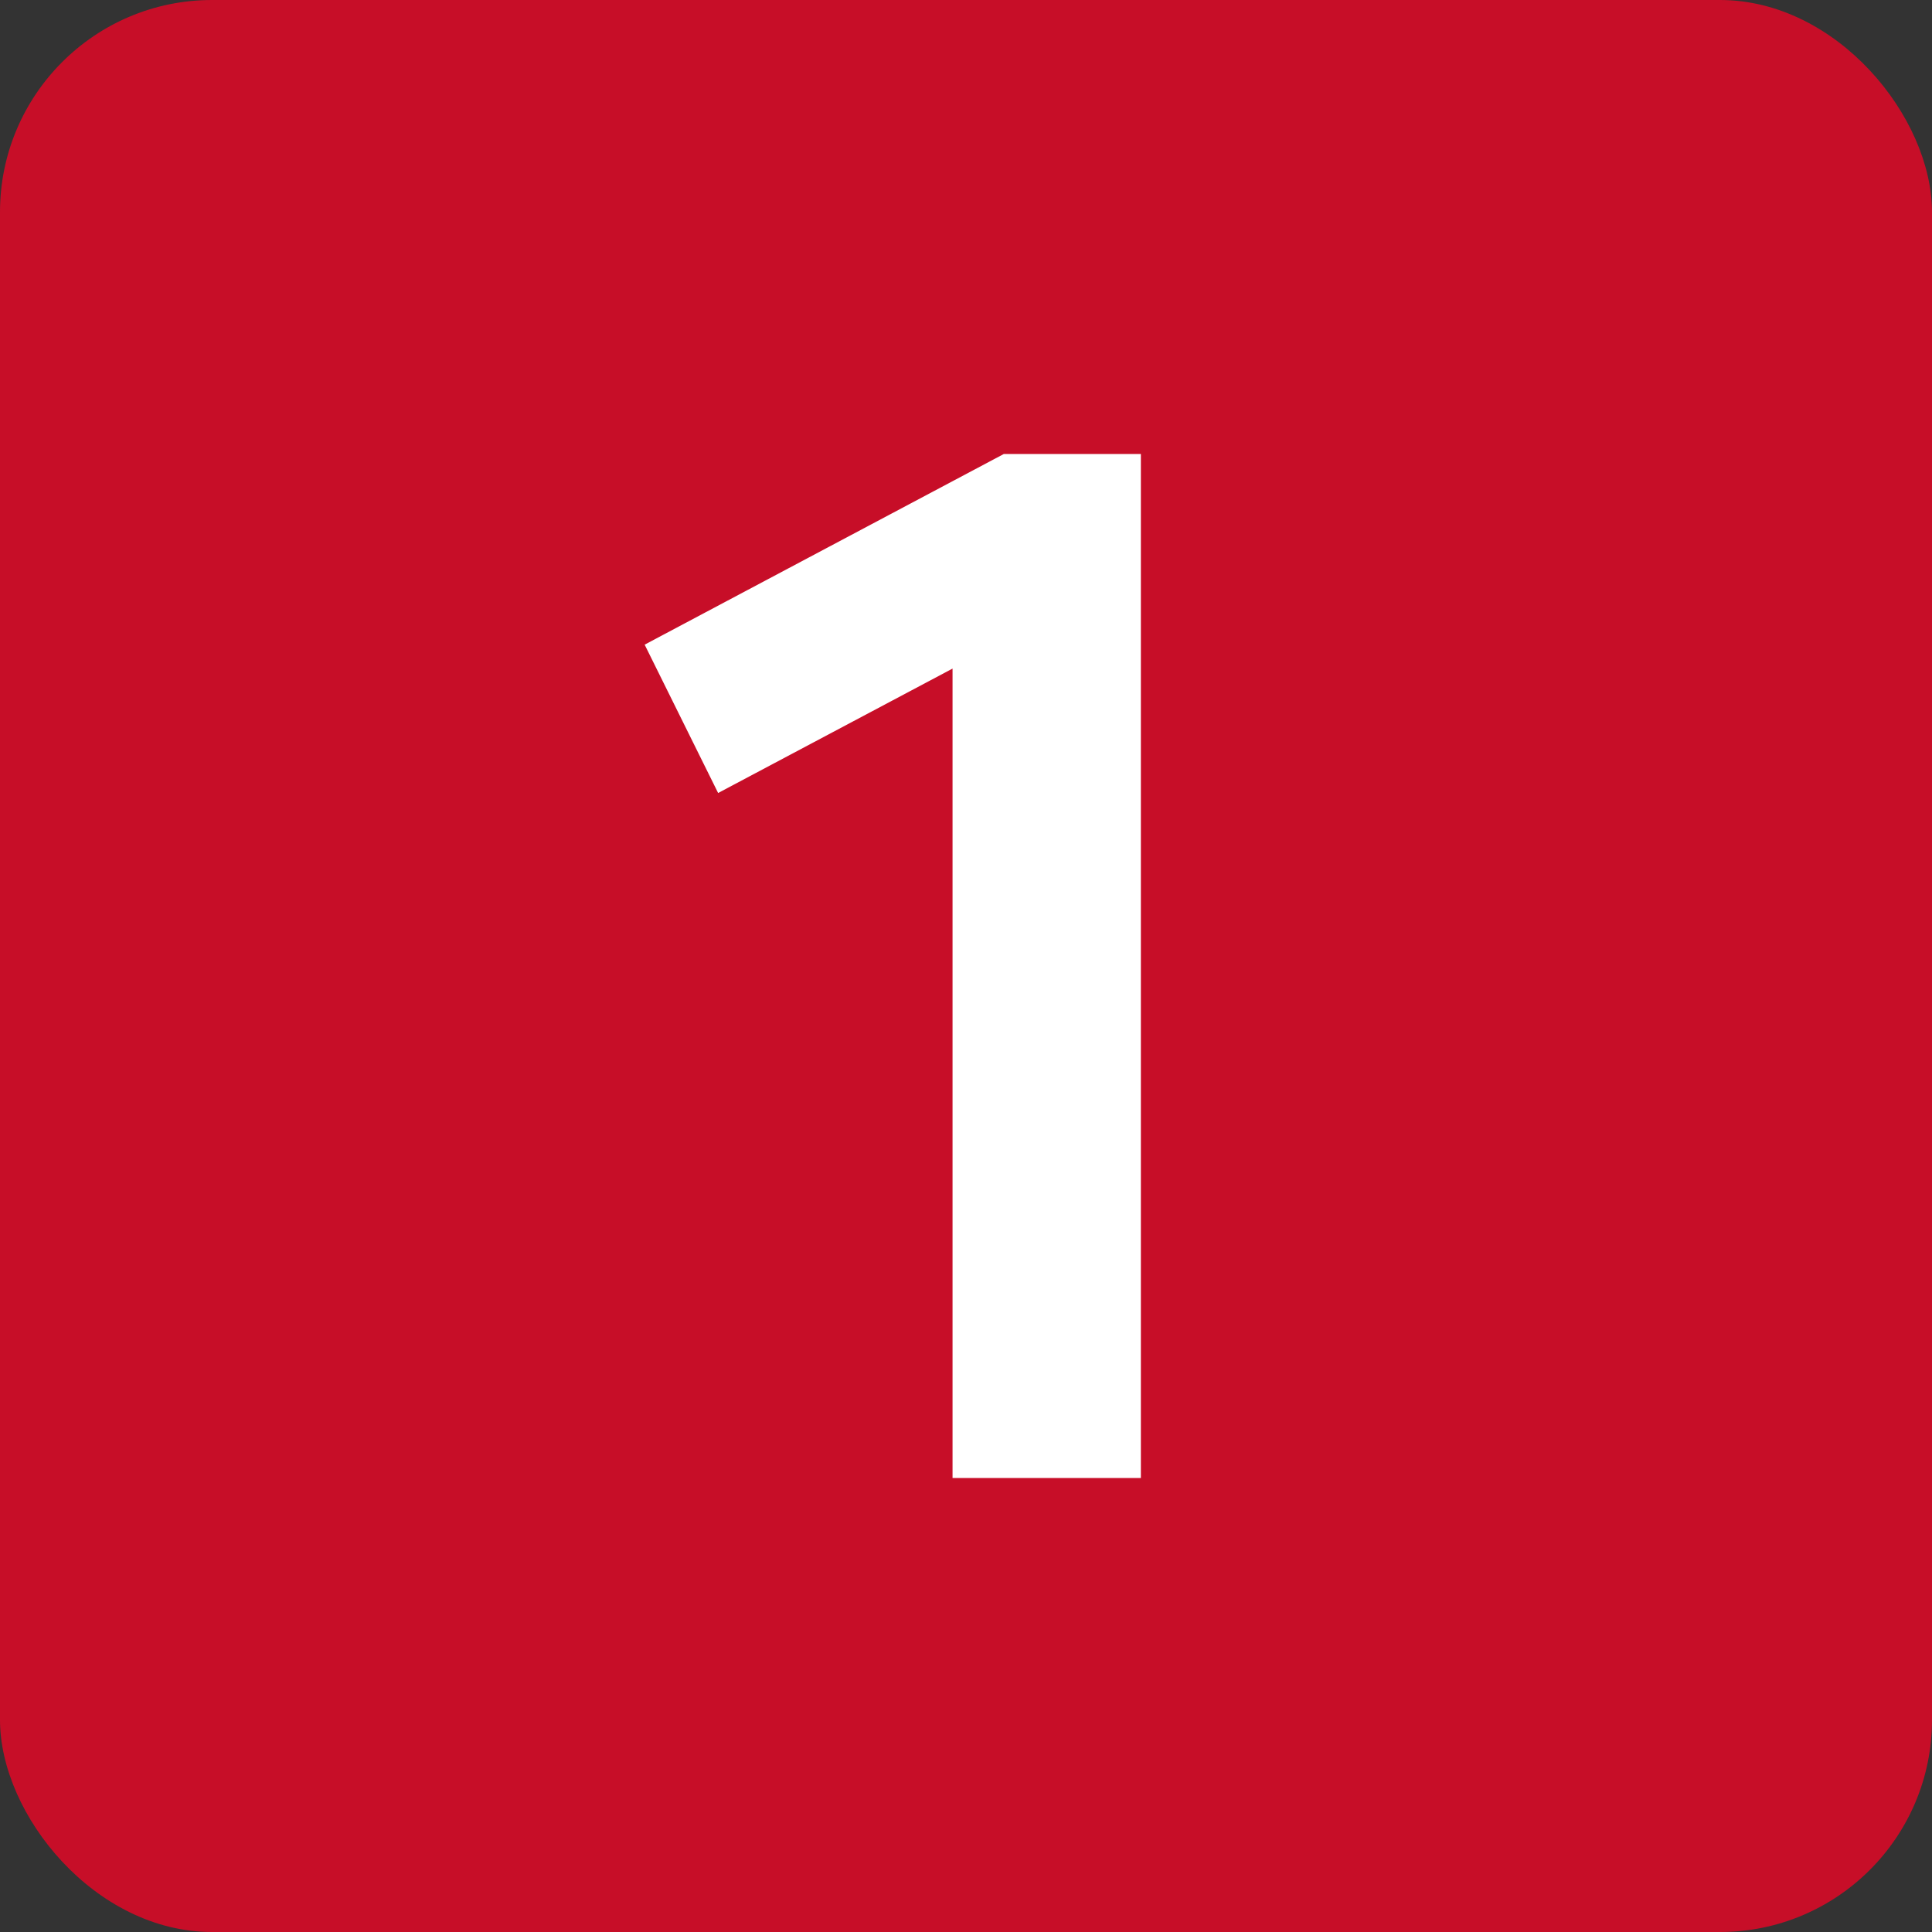<svg viewBox="0 0 527.71 527.71" height="527.71" width="527.71" xmlns="http://www.w3.org/2000/svg" id="Layer_2"><rect x="0" y="0" width="527.71" height="527.71" fill="#333333" stroke="none"/><defs><style>.cls-1{fill:#fff;}.cls-2{fill:#c70e28;}</style></defs><g id="Layer_1-2"><rect ry="57.93" rx="57.93" height="527.71" width="527.71" class="cls-2"></rect><path d="M311.62,124.01v279.7h-51.44v-221.09l-64.03,33.98-20.07-40.52,98.09-52.07h37.44Z" class="cls-1"></path></g></svg>